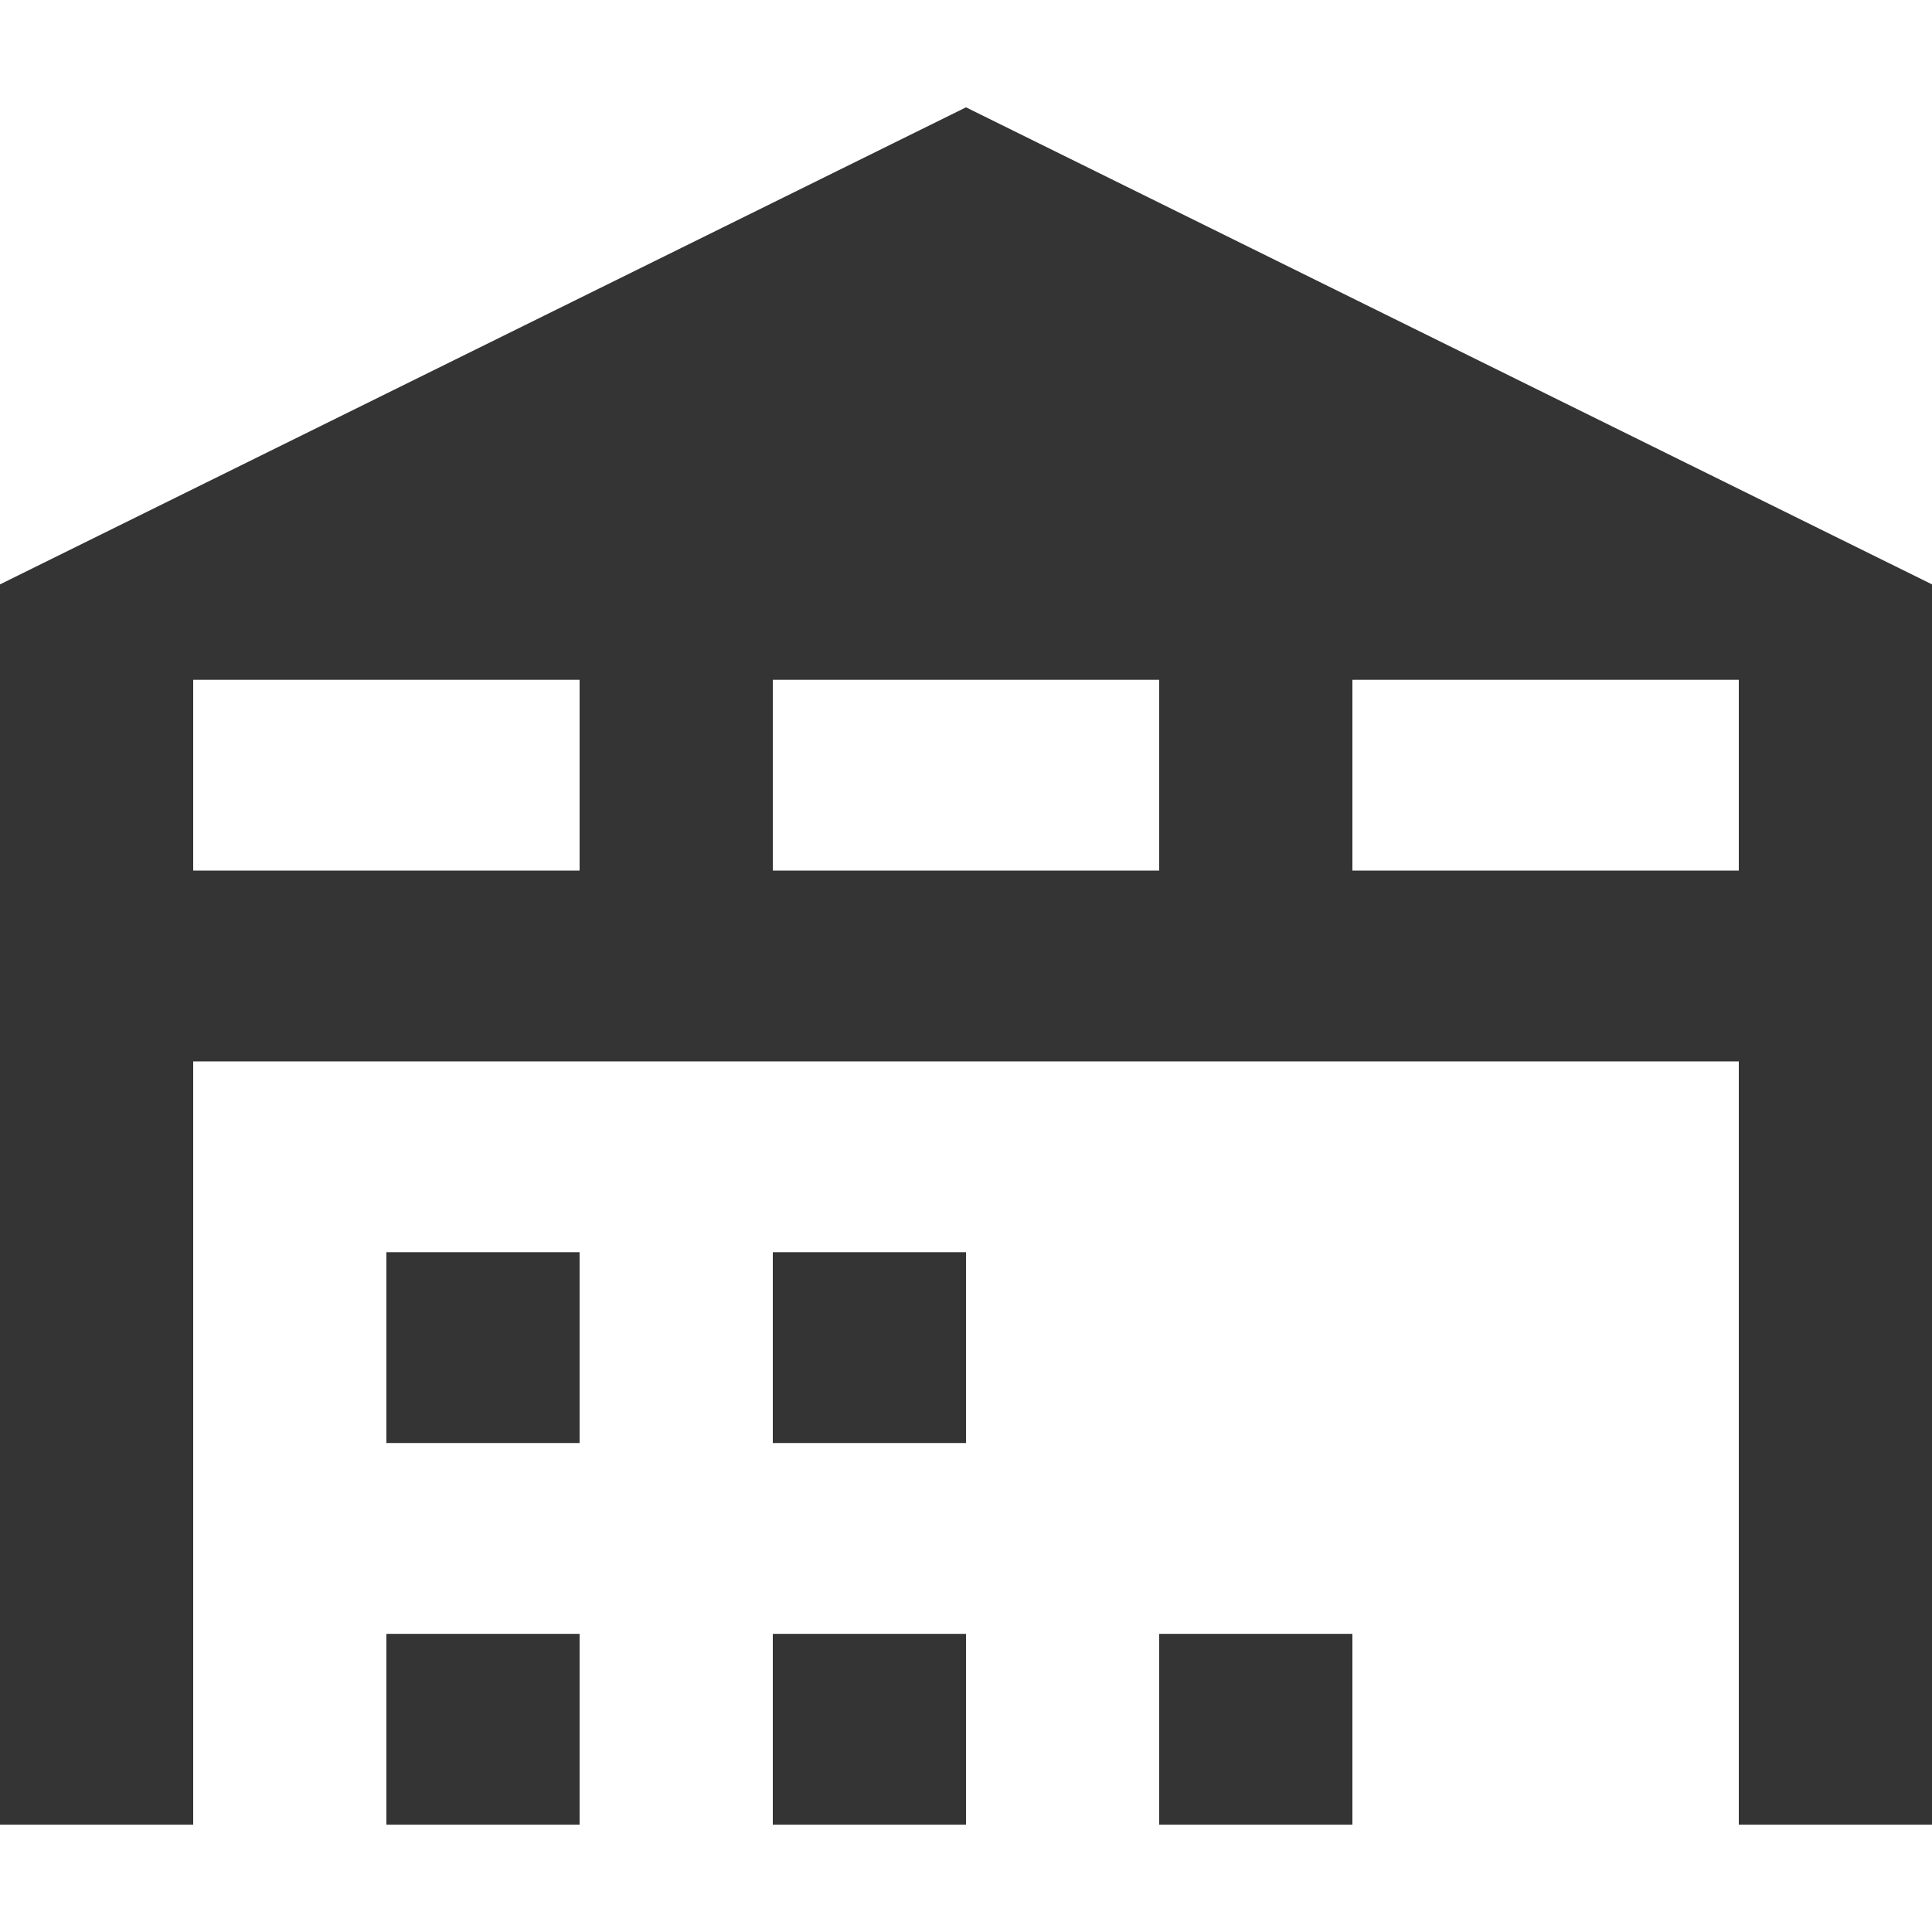 <?xml version="1.0" encoding="UTF-8"?> <svg xmlns="http://www.w3.org/2000/svg" width="36" height="36" viewBox="0 0 36 36" fill="none"><path d="M7.2 30.444H10.8V34H7.2V30.444ZM18 2L0 10.889V34H3.6V19.778H32.4V34H36V10.889L18 2ZM10.8 16.222H3.6V12.667H10.8V16.222ZM21.6 16.222H14.4V12.667H21.6V16.222ZM32.4 16.222H25.2V12.667H32.4V16.222ZM7.2 23.333H10.8V26.889H7.2V23.333ZM14.4 23.333H18V26.889H14.4V23.333ZM14.4 30.444H18V34H14.4V30.444ZM21.6 30.444H25.2V34H21.6V30.444Z" fill="#343434"></path></svg> 